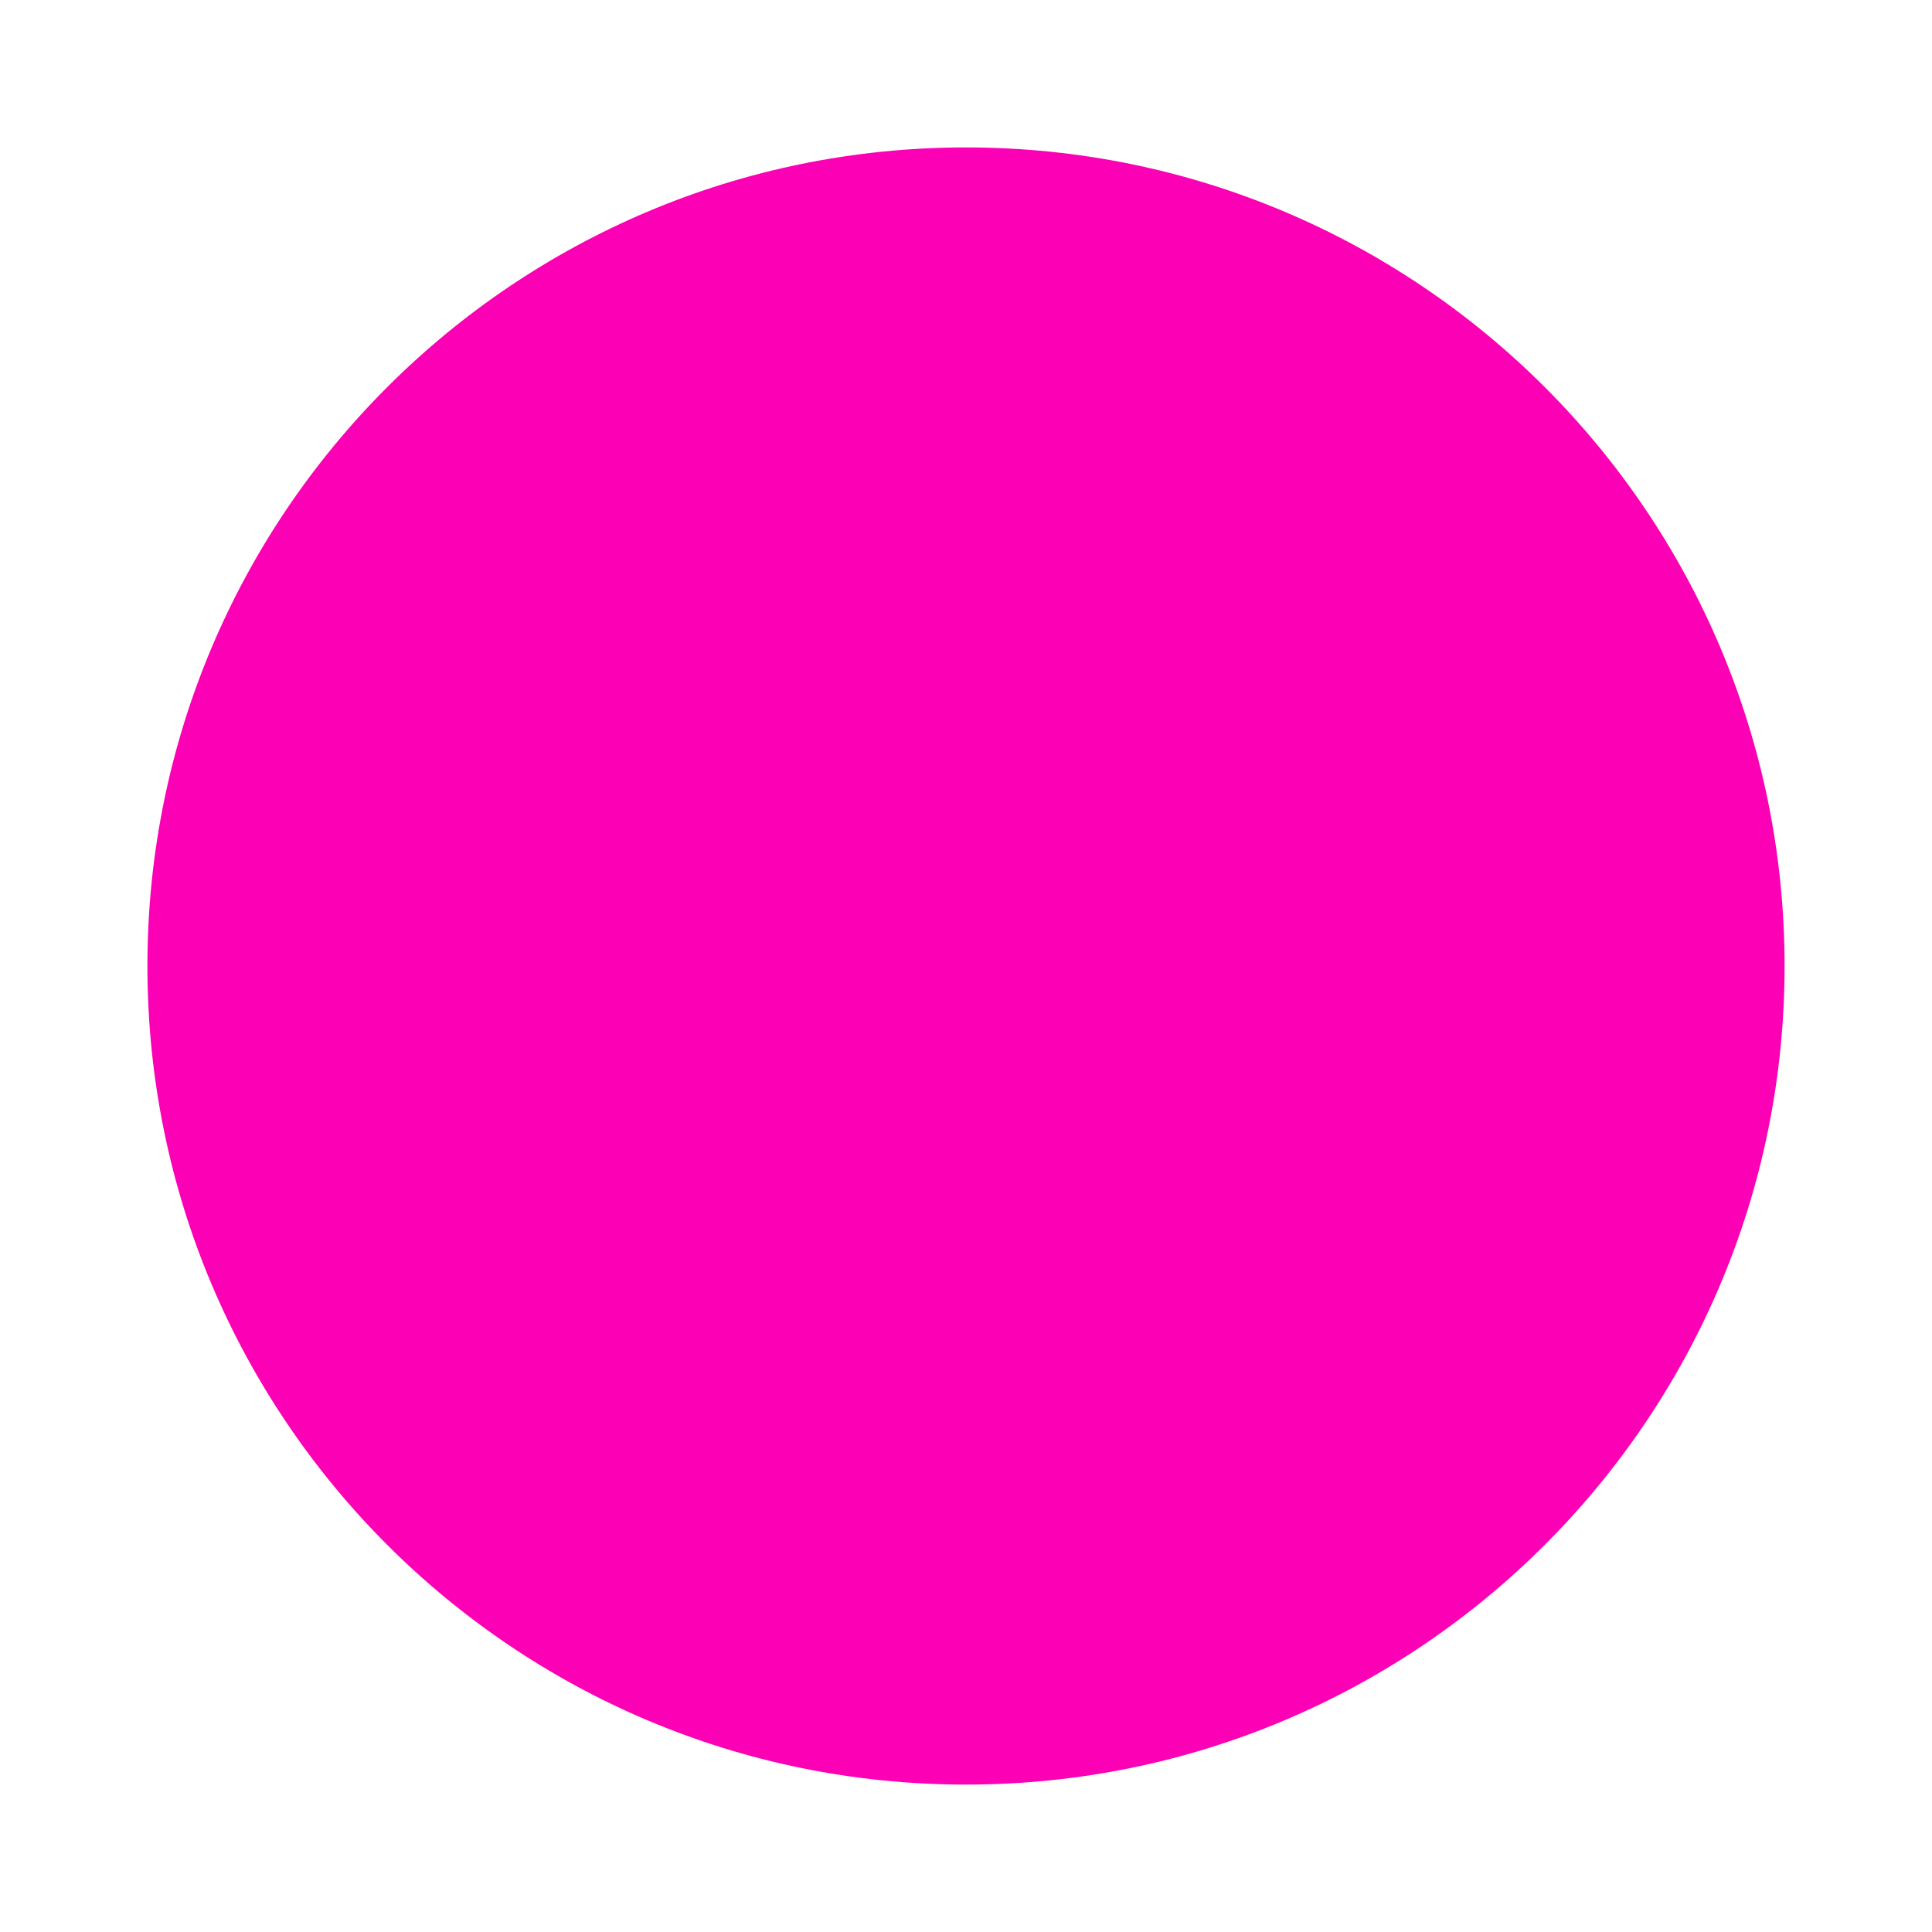 <?xml version="1.0" encoding="UTF-8"?>
<svg data-bbox="19 19 211 211" xmlns="http://www.w3.org/2000/svg" viewBox="0 0 249 249" height="249" width="249" data-type="color">
    <g>
        <path fill="#FB00B5" d="M230 124.5c0 58.266-47.234 105.5-105.5 105.5S19 182.766 19 124.5 66.234 19 124.5 19 230 66.234 230 124.5z" data-color="1"/>
    </g>
</svg>
